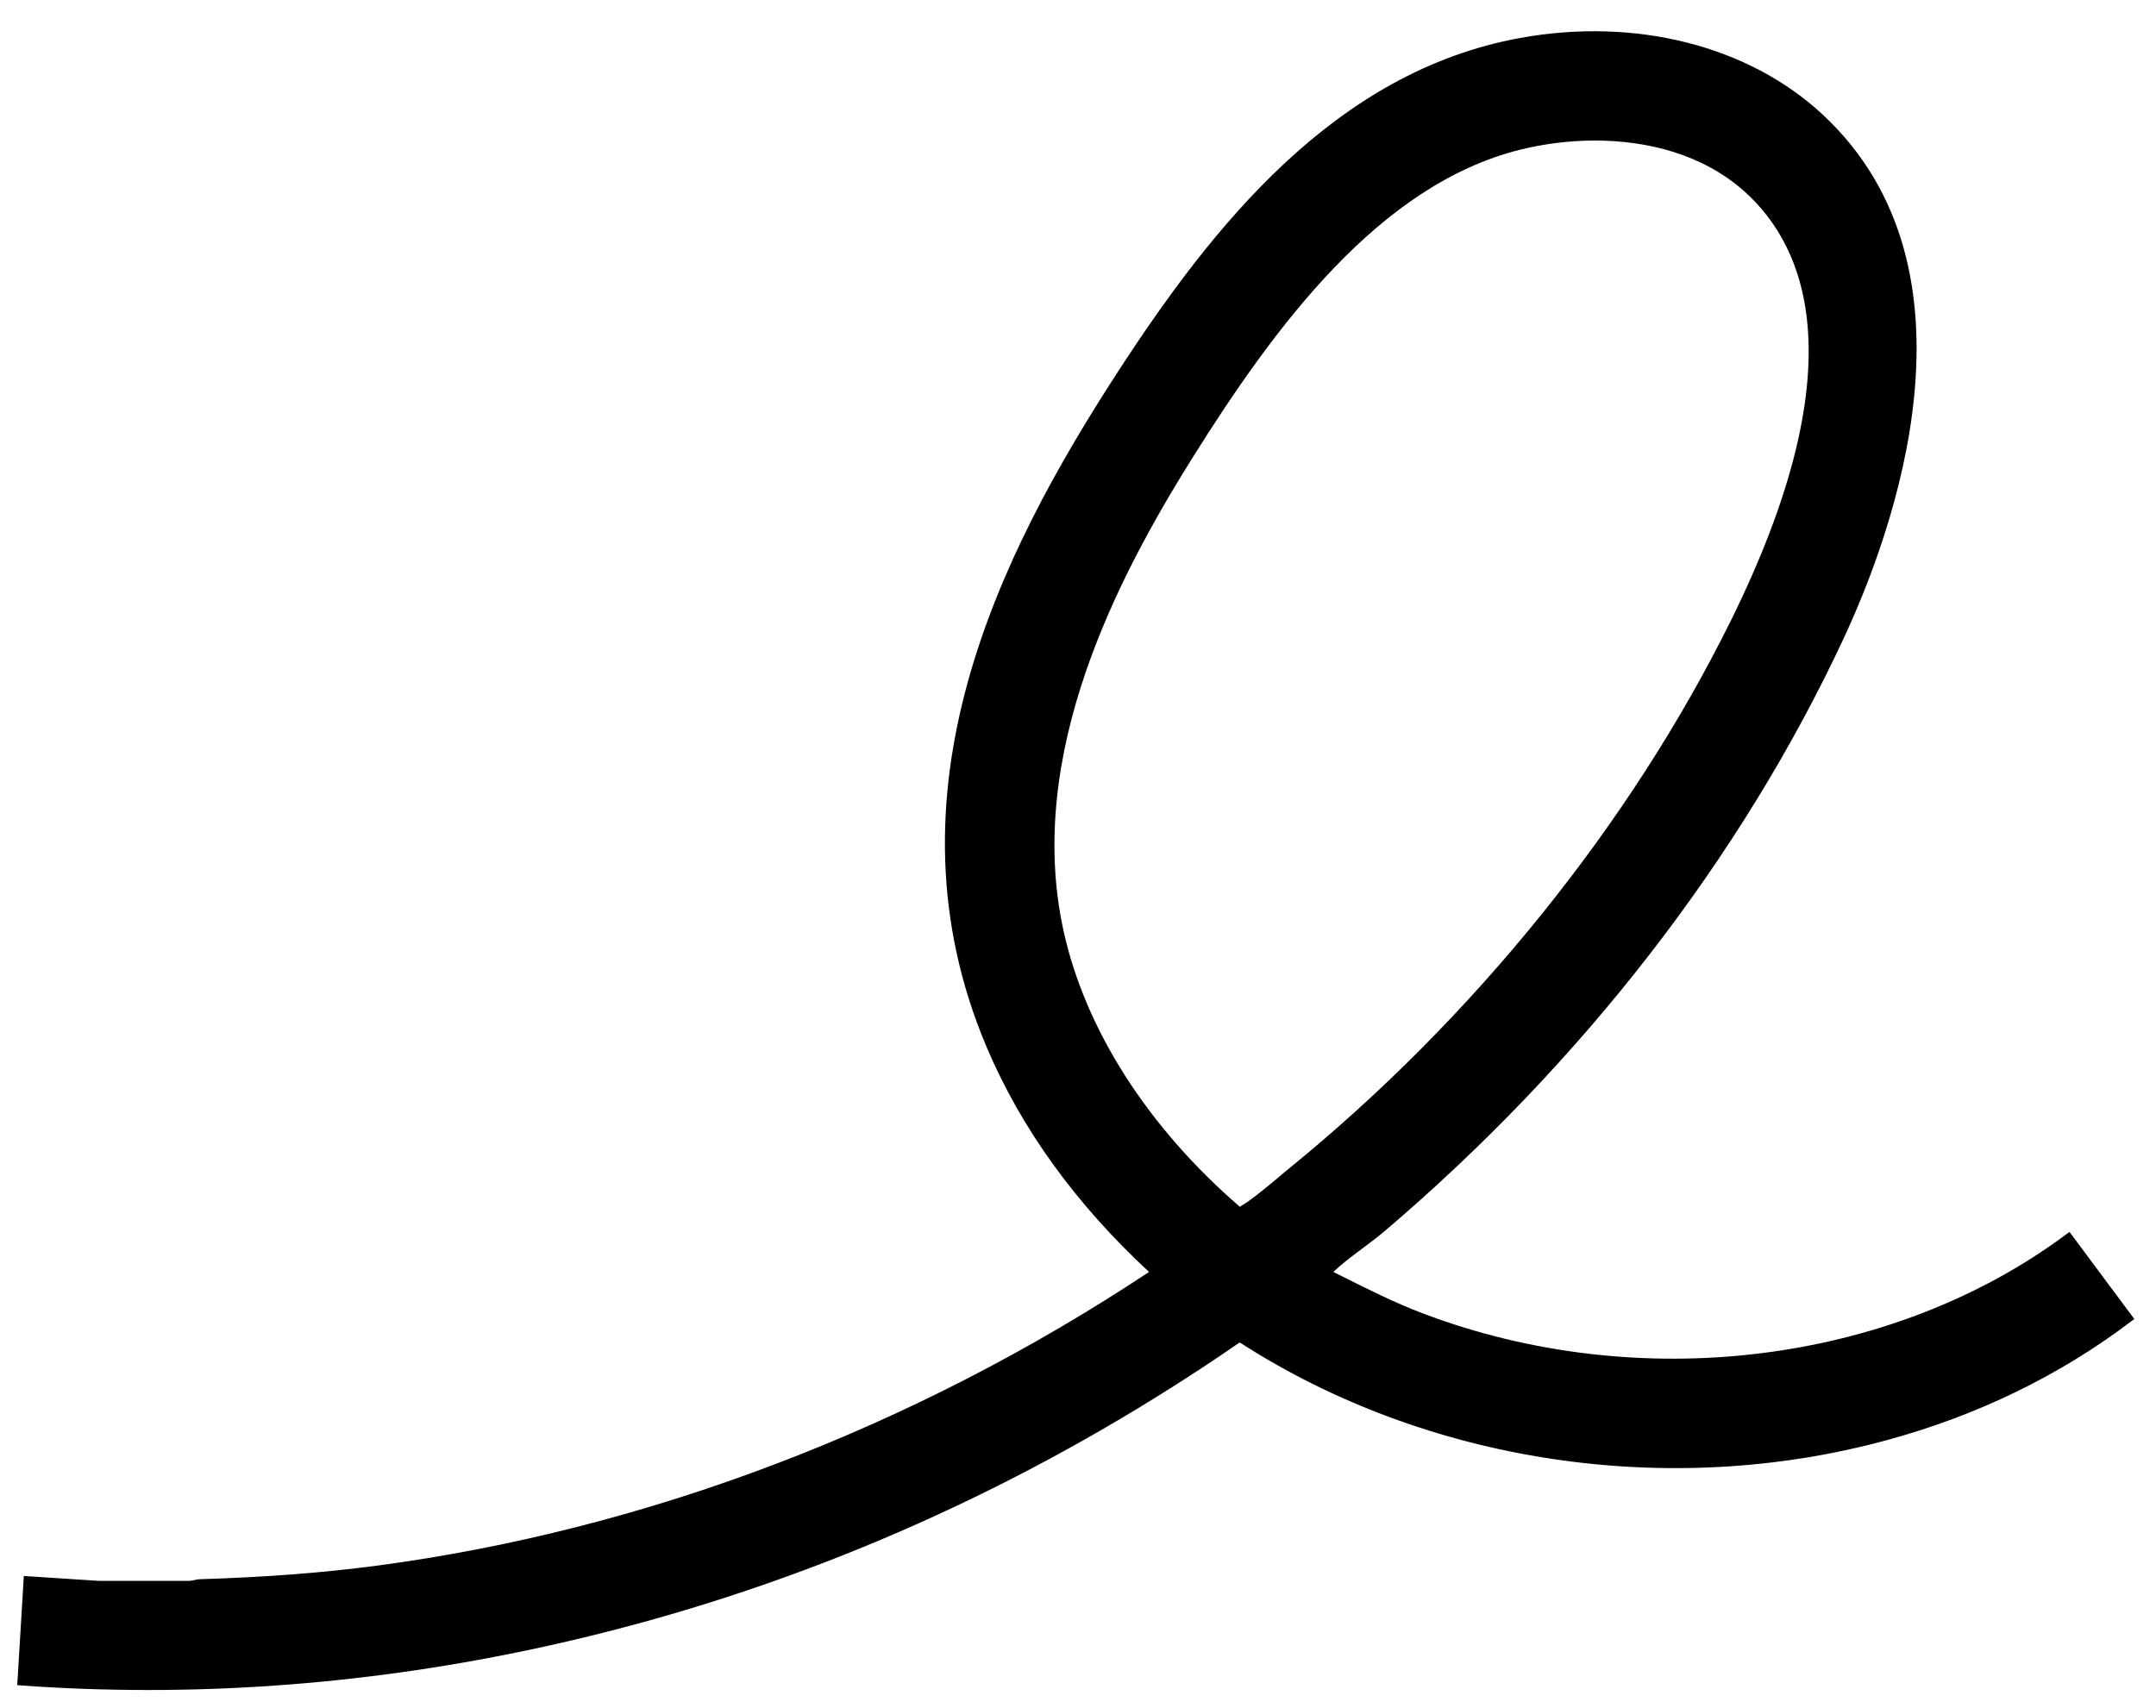 <svg xmlns="http://www.w3.org/2000/svg" id="Layer_1" data-name="Layer 1" viewBox="0 0 200 158.49"><path d="M191.97,114.31l-.3.22c-16.21,12.07-39.65,14.94-59.7,7.33-2.61-.99-5.15-2.27-7.6-3.5l-.68-.34c.73-.71,1.74-1.47,2.72-2.2.69-.52,1.4-1.05,1.99-1.55,18.38-15.63,33.11-34.65,42.61-55,4.58-9.82,13.57-34.21-1.93-48.64-6.87-6.39-17.35-9.05-28.05-7.11-17.22,3.13-28.58,17.48-37.41,31.1-10.87,16.76-22.07,39.02-12.09,62.55,3.2,7.55,8.27,14.56,15.06,20.85-21.85,14.49-46.58,23.91-71.53,27.24-4.96.66-10.35,1.08-16.48,1.27-.19,0-.37.04-.55.08-.14.03-.27.06-.4.07h-8.53s-6.89-.45-6.89-.45l-.61,10.13.37.03c3.93.28,7.87.42,11.82.42,15.54,0,31.17-2.18,46.62-6.5,19.29-5.4,37.66-14.06,54.59-25.75,17.35,11.19,39.77,14.58,60.02,9.07,8.42-2.29,16.05-6,22.67-11.02l.3-.22-6.01-8.08ZM119.65,108.36c-.3.24-.63.52-.98.82-1.13.94-2.53,2.12-3.54,2.72-.03.02-.06.04-.11.08-8.56-7.39-14.37-16.49-16.37-25.65-3.58-16.4,5.08-32.82,11.9-43.74,7.73-12.36,17.4-25.44,30.46-28.7,2.1-.52,4.48-.85,6.94-.85,4.85,0,10,1.26,13.88,4.73,5.83,5.23,10.33,16.39-1.31,39.9-9.31,18.81-23.83,36.81-40.87,50.69Z"></path></svg>